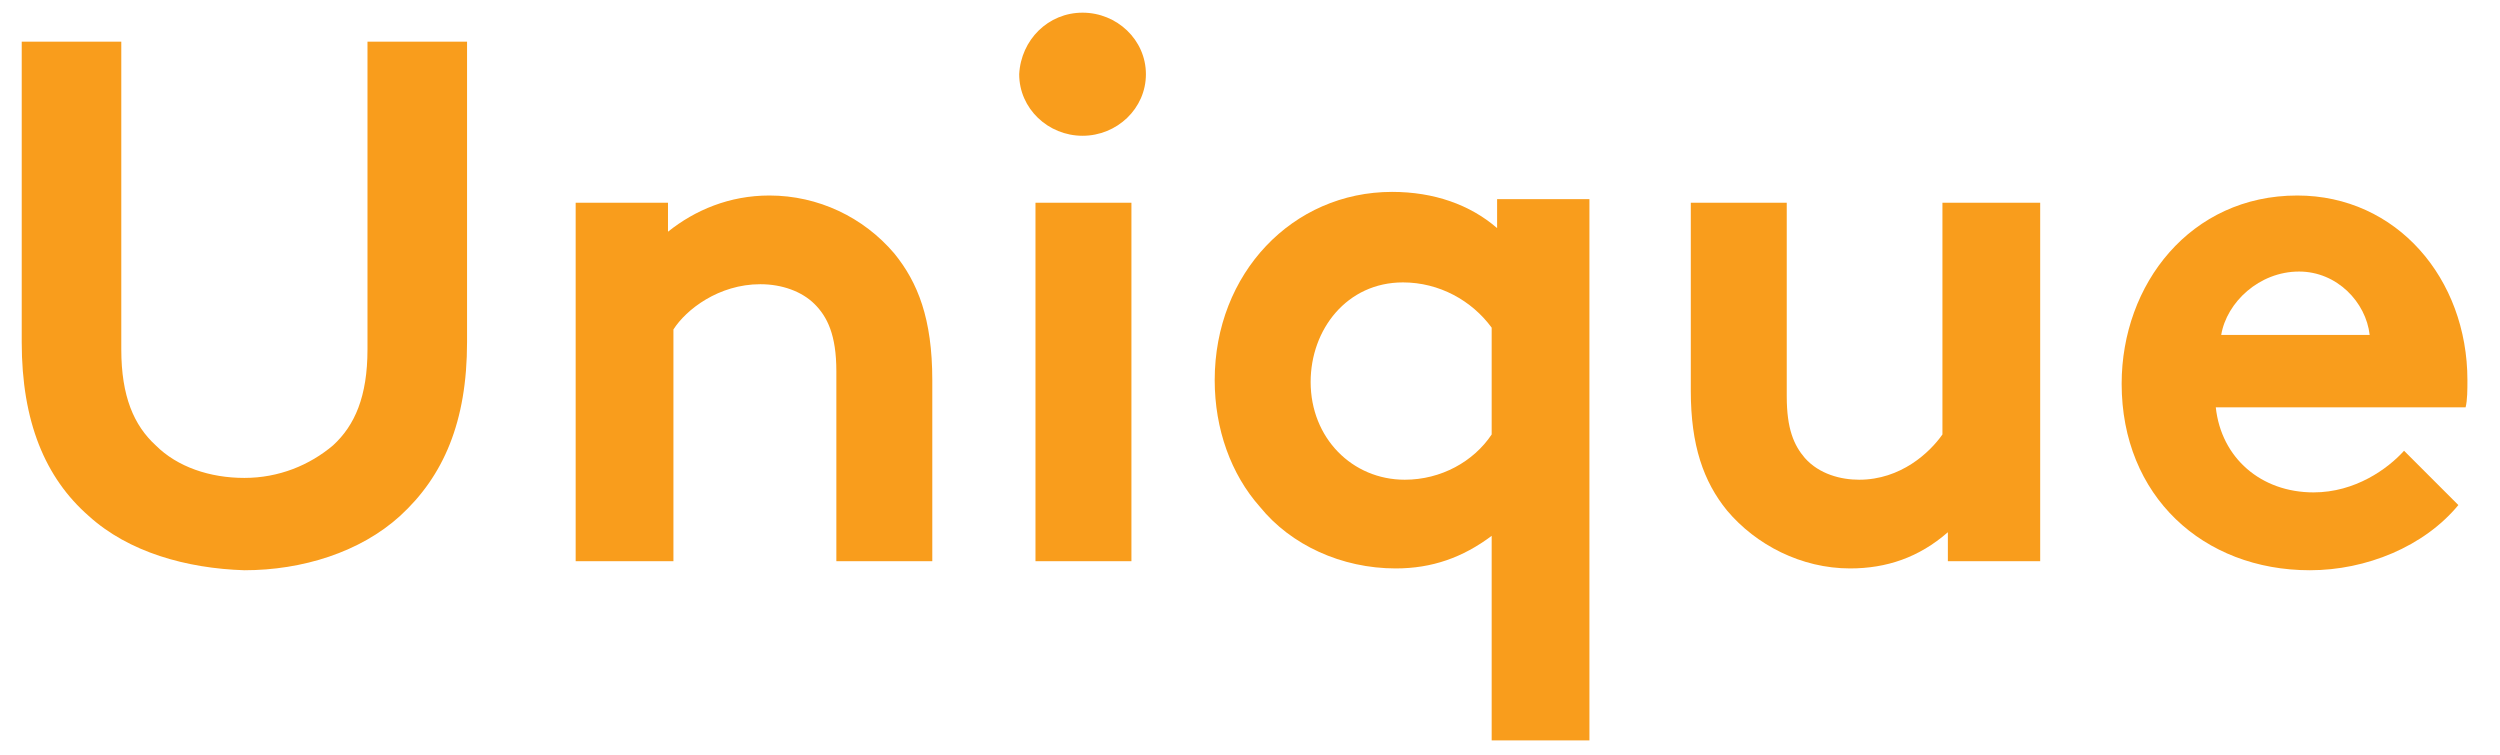 <?xml version="1.0" encoding="utf-8"?>
<!-- Generator: Adobe Illustrator 27.0.1, SVG Export Plug-In . SVG Version: 6.00 Build 0)  -->
<svg version="1.1" id="Layer_1" xmlns="http://www.w3.org/2000/svg" xmlns:xlink="http://www.w3.org/1999/xlink" x="0px" y="0px"
	 viewBox="0 0 138.1 41.7" style="enable-background:new 0 0 138.1 41.7;" xml:space="preserve">
<style type="text/css">
	.st0{enable-background:new    ;}
	.st1{fill:#F99D1C;}
</style>
<g class="st0">
	<path class="st1" d="M4.9,28.5c-2.4-2.1-3.7-5.2-3.7-9.6V2.3h5.5v17c0,2.6,0.7,4.2,1.9,5.3c1.2,1.2,3,1.8,4.9,1.8
		c1.9,0,3.6-0.7,4.9-1.8c1.2-1.1,1.9-2.7,1.9-5.3v-17h5.5v16.6c0,4.4-1.3,7.4-3.7,9.6c-2.2,2-5.4,3-8.6,3
		C10.3,31.4,7.1,30.5,4.9,28.5z"/>
	<path class="st1" d="M31.8,31V11.2h5.1v1.6c1.5-1.2,3.4-2,5.6-2c2.7,0,5.2,1.2,6.9,3.2c1.3,1.6,2.1,3.6,2.1,7V31h-5.3V20.5
		c0-2-0.5-3-1.2-3.7c-0.7-0.7-1.8-1.1-3-1.1c-2.3,0-4.1,1.4-4.8,2.5V31H31.8z"/>
	<path class="st1" d="M59.8,0.7c1.9,0,3.5,1.5,3.5,3.4c0,1.9-1.6,3.4-3.5,3.4c-1.9,0-3.5-1.5-3.5-3.4C56.4,2.2,57.9,0.7,59.8,0.7z
		 M62.5,31h-5.3V11.2h5.3V31z"/>
	<path class="st1" d="M87.7,40.9h-5.3V29.6c-1.6,1.2-3.3,1.8-5.3,1.8c-3,0-5.8-1.3-7.5-3.4c-1.6-1.8-2.5-4.3-2.5-7
		c0-5.9,4.3-10.4,9.8-10.4c2.3,0,4.3,0.7,5.8,2v-1.6h5.1V40.9z M82.4,18.1c-1.1-1.5-2.9-2.5-4.9-2.5c-3.1,0-5.1,2.6-5.1,5.5
		c0,3.1,2.3,5.4,5.2,5.4c2,0,3.8-1,4.8-2.5V18.1z"/>
	<path class="st1" d="M112.7,11.2V31h-5.1v-1.6c-1.6,1.4-3.4,2-5.4,2c-2.7,0-5.2-1.3-6.8-3.2c-1.3-1.6-2-3.6-2-6.6V11.2h5.3v10.7
		c0,1.8,0.4,2.7,1,3.4c0.8,0.9,2,1.2,3,1.2c2.3,0,3.9-1.5,4.6-2.5V11.2H112.7z"/>
	<path class="st1" d="M135.8,27.9c-1.9,2.3-5.1,3.6-8.2,3.6c-5.9,0-10.4-4.1-10.4-10.3c0-5.5,3.8-10.4,9.7-10.4
		c5.5,0,9.4,4.6,9.4,10.2c0,0.5,0,1.1-0.1,1.5h-13.8c0.3,2.8,2.5,4.7,5.4,4.7c2.3,0,4.1-1.3,5-2.3L135.8,27.9z M130.9,18.5
		c-0.2-1.8-1.8-3.5-3.9-3.5c-2.2,0-4,1.7-4.3,3.5H130.9z"/>
</g>
</svg>
